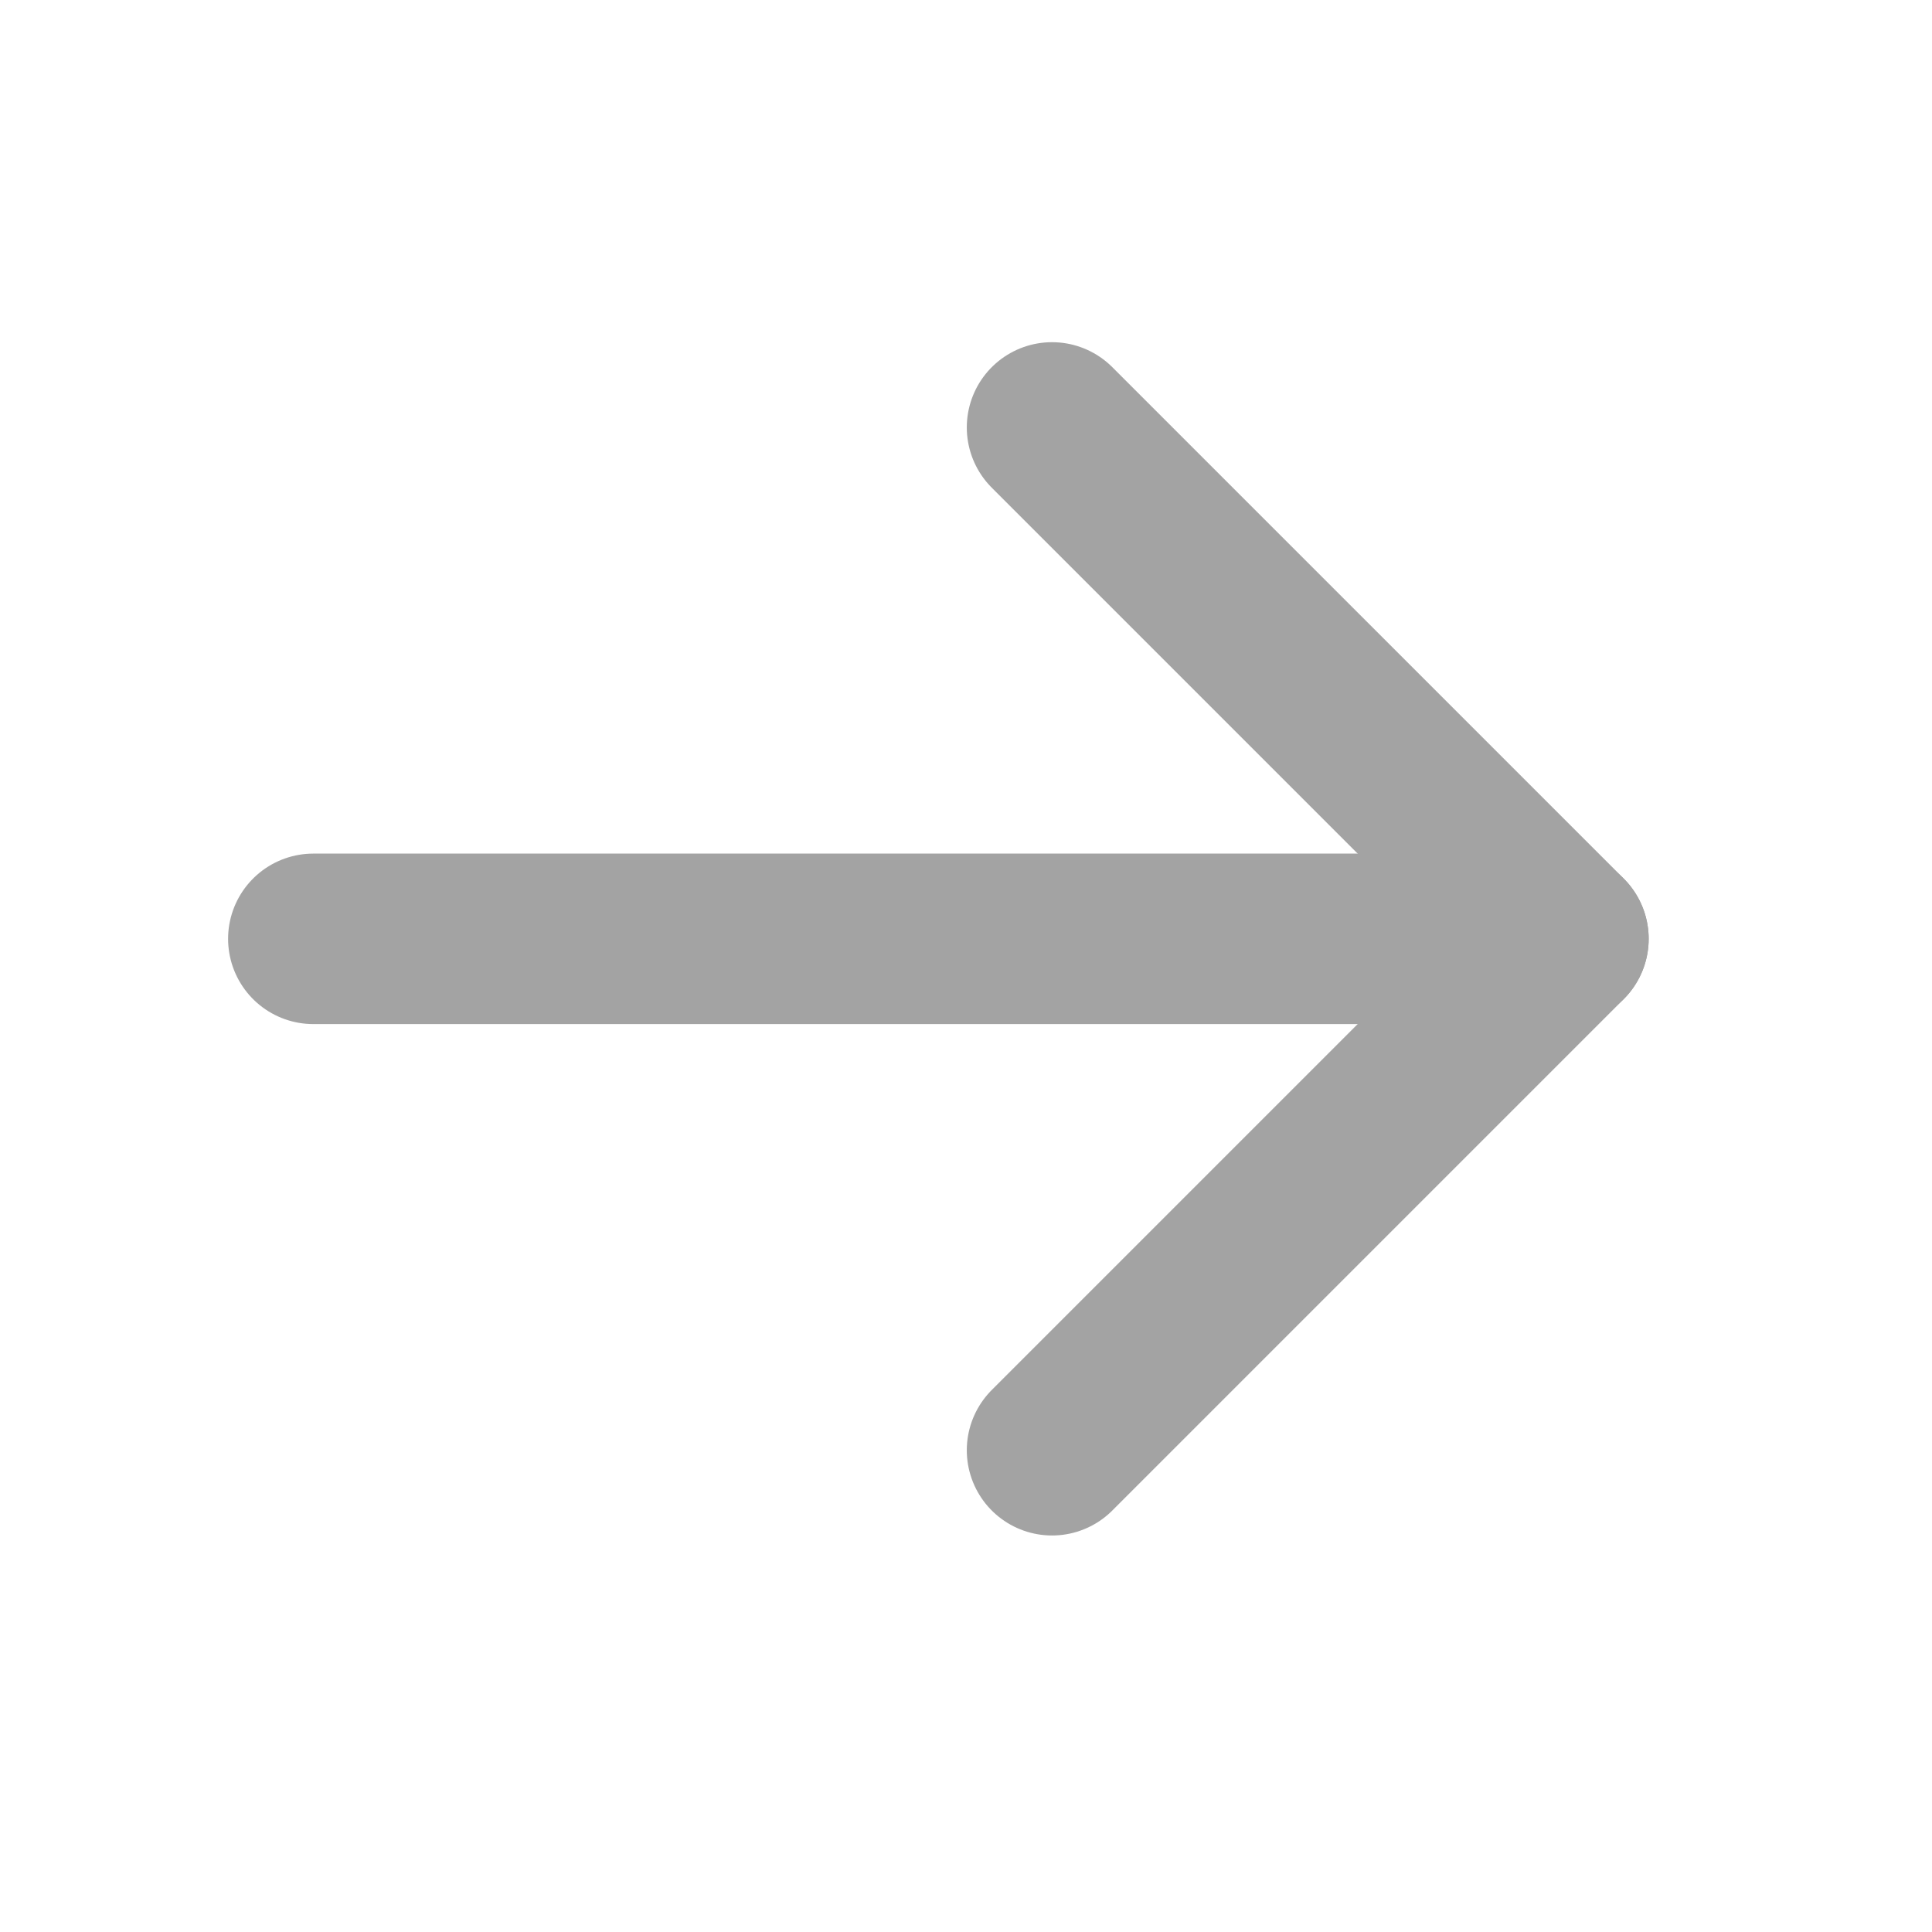 <svg xmlns="http://www.w3.org/2000/svg" width="17" height="17" viewBox="0 0 17 17" fill="none">
  <g clip-path="url(#clip0_66_5710)">
    <path d="M2.757 8.261H13.757" stroke="#A3A3A3" stroke-width="1.5" stroke-linecap="round" stroke-linejoin="round"/>
    <path d="M9.257 3.761L13.757 8.261L9.257 12.761" stroke="#A3A3A3" stroke-width="1.5" stroke-linecap="round" stroke-linejoin="round"/>
  </g>
  <defs>
    <clipPath id="clip0_66_5710">
      <rect width="16" height="16" fill="white" transform="translate(0.257 0.261)"/>
    </clipPath>
  </defs>
</svg>